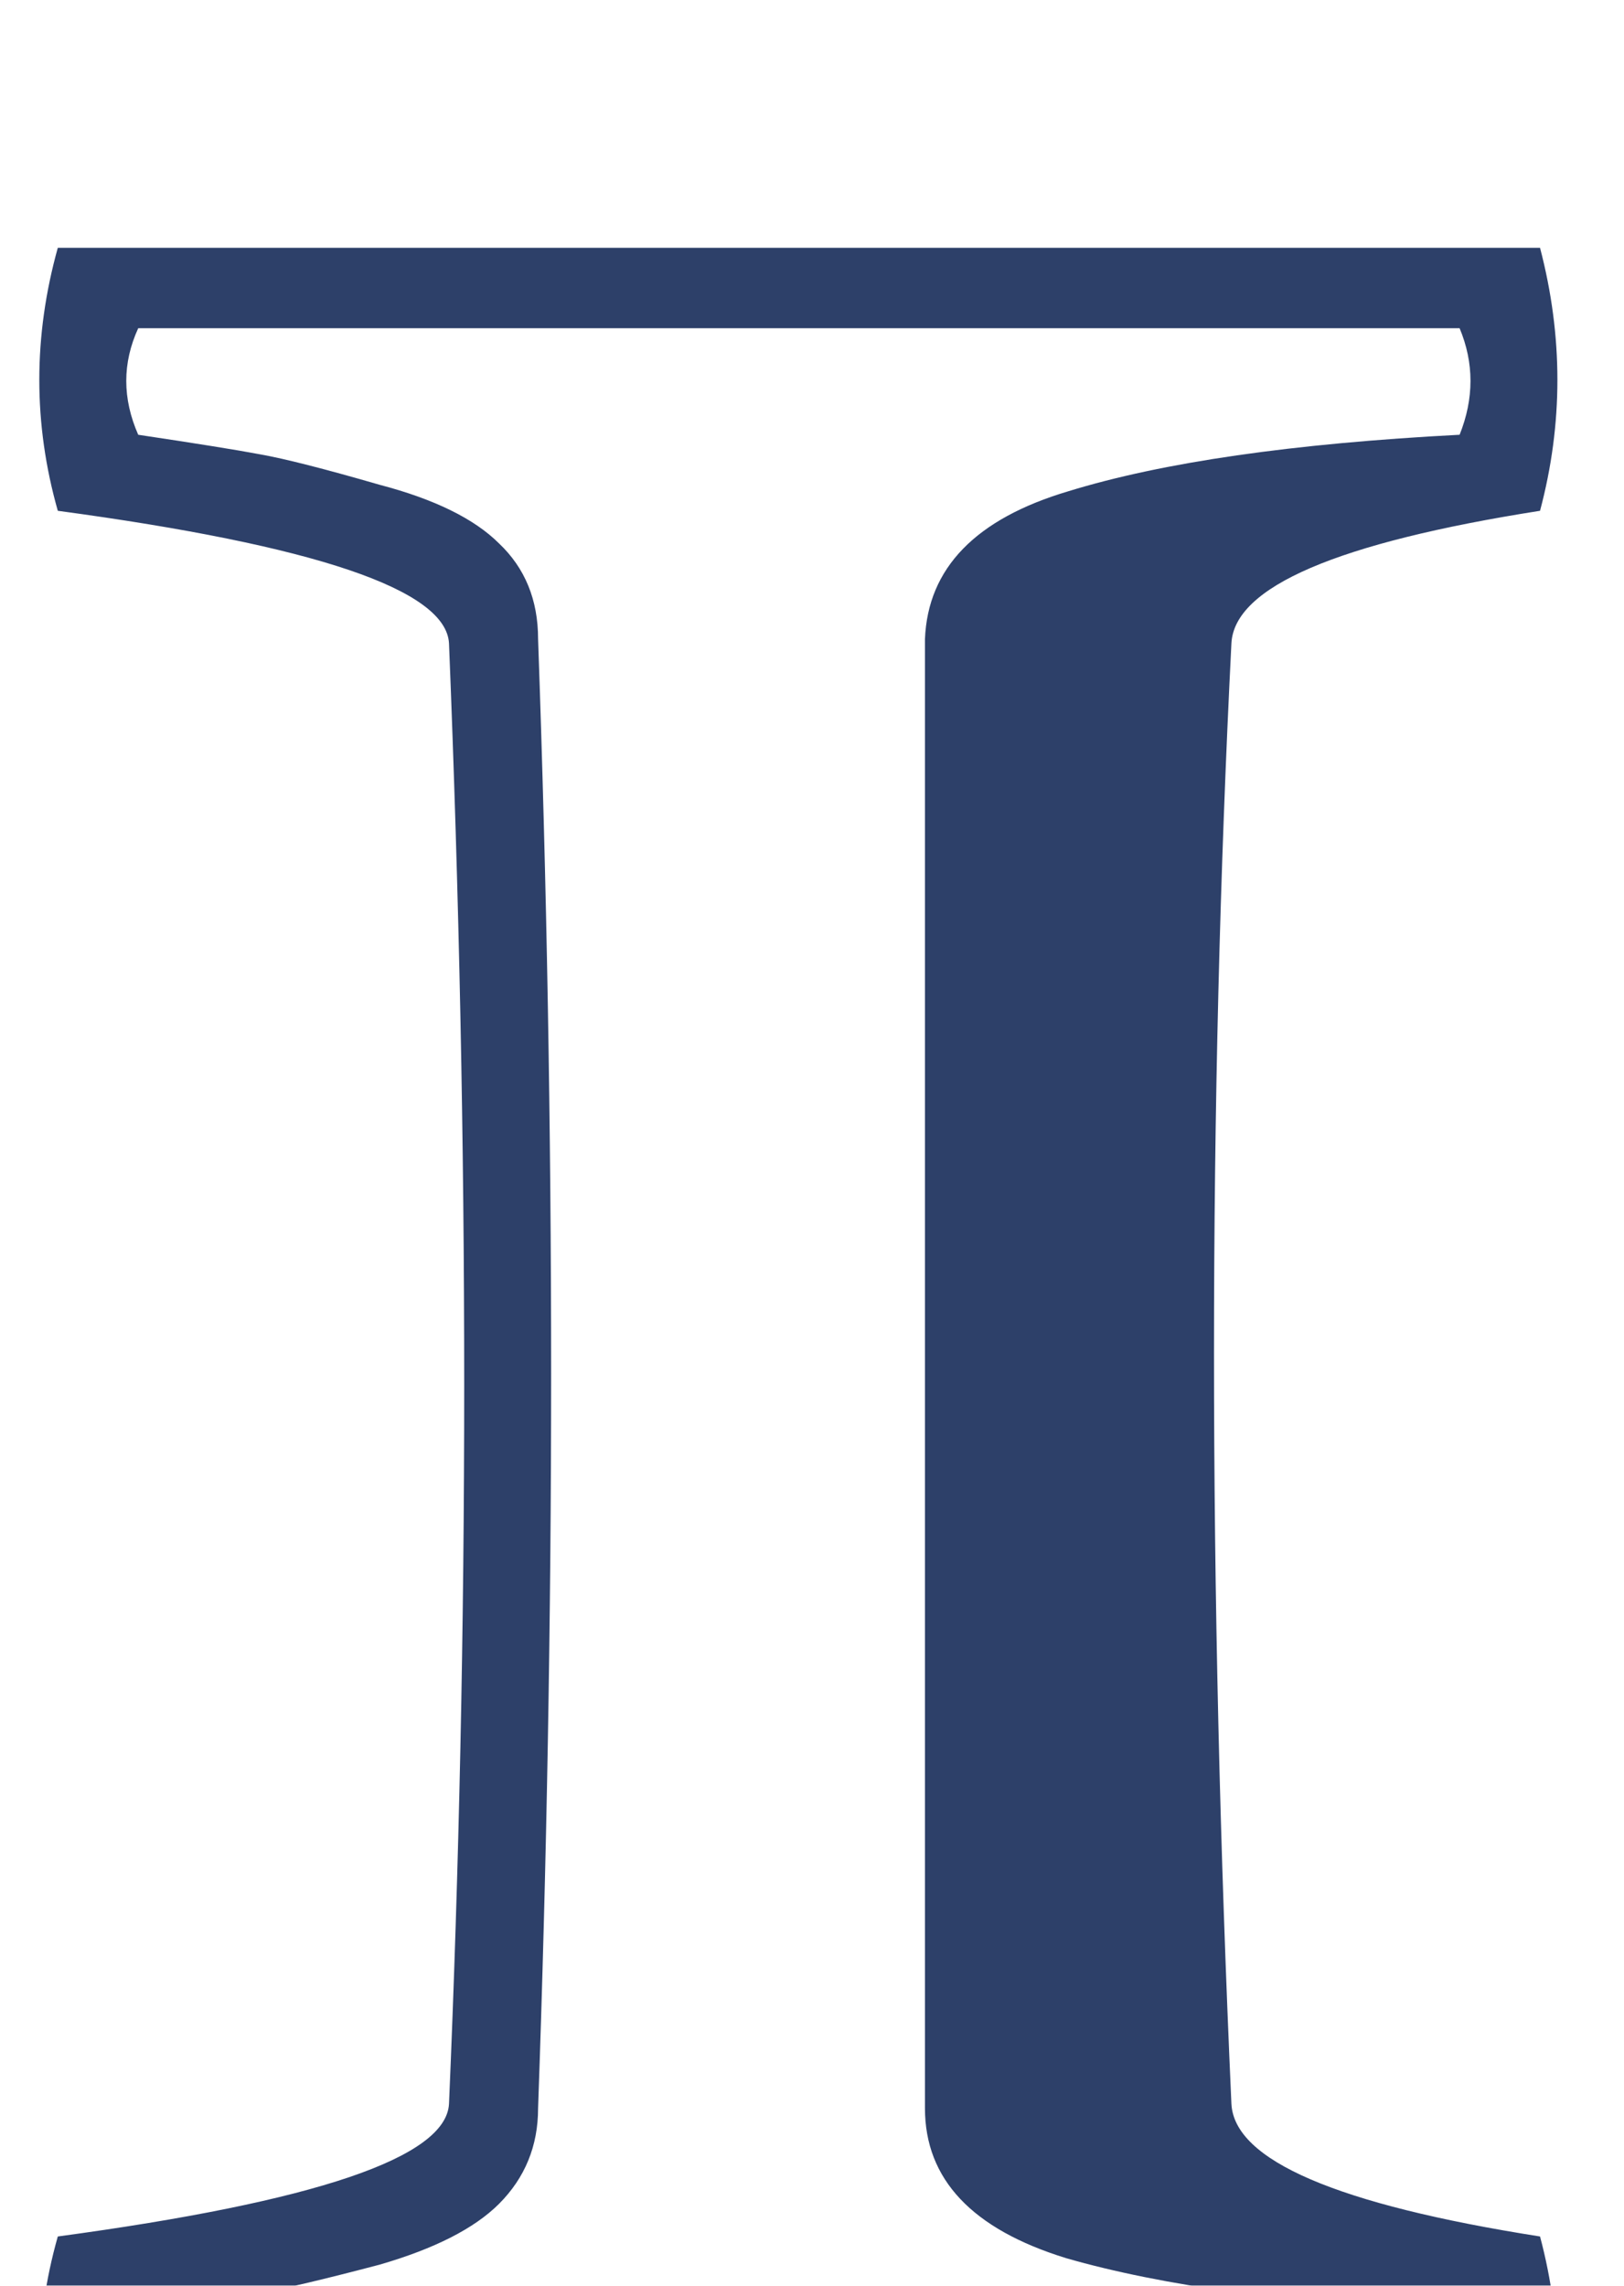 <?xml version="1.0" encoding="UTF-8"?> <svg xmlns="http://www.w3.org/2000/svg" width="27" height="38" viewBox="0 0 27 38" fill="none"> <g filter="url(#filter0_i_7557_221)"> <path d="M15.378 31.05V6.624C15.426 5.444 16.221 4.625 17.763 4.167C19.328 3.685 21.496 3.372 24.267 3.228C24.508 2.625 24.508 2.035 24.267 1.457H2.298C2.033 2.035 2.033 2.625 2.298 3.228C3.261 3.372 3.936 3.48 4.321 3.553C4.731 3.625 5.393 3.794 6.309 4.059C7.224 4.299 7.886 4.625 8.296 5.034C8.729 5.444 8.946 5.974 8.946 6.624C9.235 14.766 9.235 22.908 8.946 31.05C8.946 31.676 8.729 32.206 8.296 32.64C7.886 33.049 7.224 33.386 6.309 33.651C5.393 33.892 4.731 34.049 4.321 34.121C3.936 34.193 3.261 34.302 2.298 34.446C2.033 35.048 2.033 35.639 2.298 36.217H24.267C24.508 35.639 24.508 35.048 24.267 34.446C21.496 34.302 19.316 34.001 17.727 33.543C16.161 33.061 15.378 32.23 15.378 31.05ZM7.465 30.977C7.802 23.125 7.802 15.031 7.465 6.696C7.417 5.805 5.249 5.07 0.961 4.492C0.551 3.047 0.551 1.59 0.961 0.12H25.604C25.989 1.59 25.989 3.047 25.604 4.492C22.231 5.022 20.521 5.757 20.473 6.696C20.087 14.332 20.087 22.426 20.473 30.977C20.521 31.917 22.231 32.652 25.604 33.182C25.989 34.627 25.989 36.084 25.604 37.554H0.961C0.551 36.084 0.551 34.627 0.961 33.182C5.249 32.603 7.417 31.869 7.465 30.977Z" fill="#2D4069"></path> </g> <defs> <filter id="filter0_i_7557_221" x="0.347" y="0.12" width="25.835" height="37.434" filterUnits="userSpaceOnUse" color-interpolation-filters="sRGB"> <feFlood flood-opacity="0" result="BackgroundImageFix"></feFlood> <feBlend mode="normal" in="SourceGraphic" in2="BackgroundImageFix" result="shape"></feBlend> <feColorMatrix in="SourceAlpha" type="matrix" values="0 0 0 0 0 0 0 0 0 0 0 0 0 0 0 0 0 0 127 0" result="hardAlpha"></feColorMatrix> <feOffset dy="4"></feOffset> <feComposite in2="hardAlpha" operator="arithmetic" k2="-1" k3="1"></feComposite> <feColorMatrix type="matrix" values="0 0 0 0 0 0 0 0 0 0 0 0 0 0 0 0 0 0 0.25 0"></feColorMatrix> <feBlend mode="normal" in2="shape" result="effect1_innerShadow_7557_221"></feBlend> </filter> </defs> </svg> 